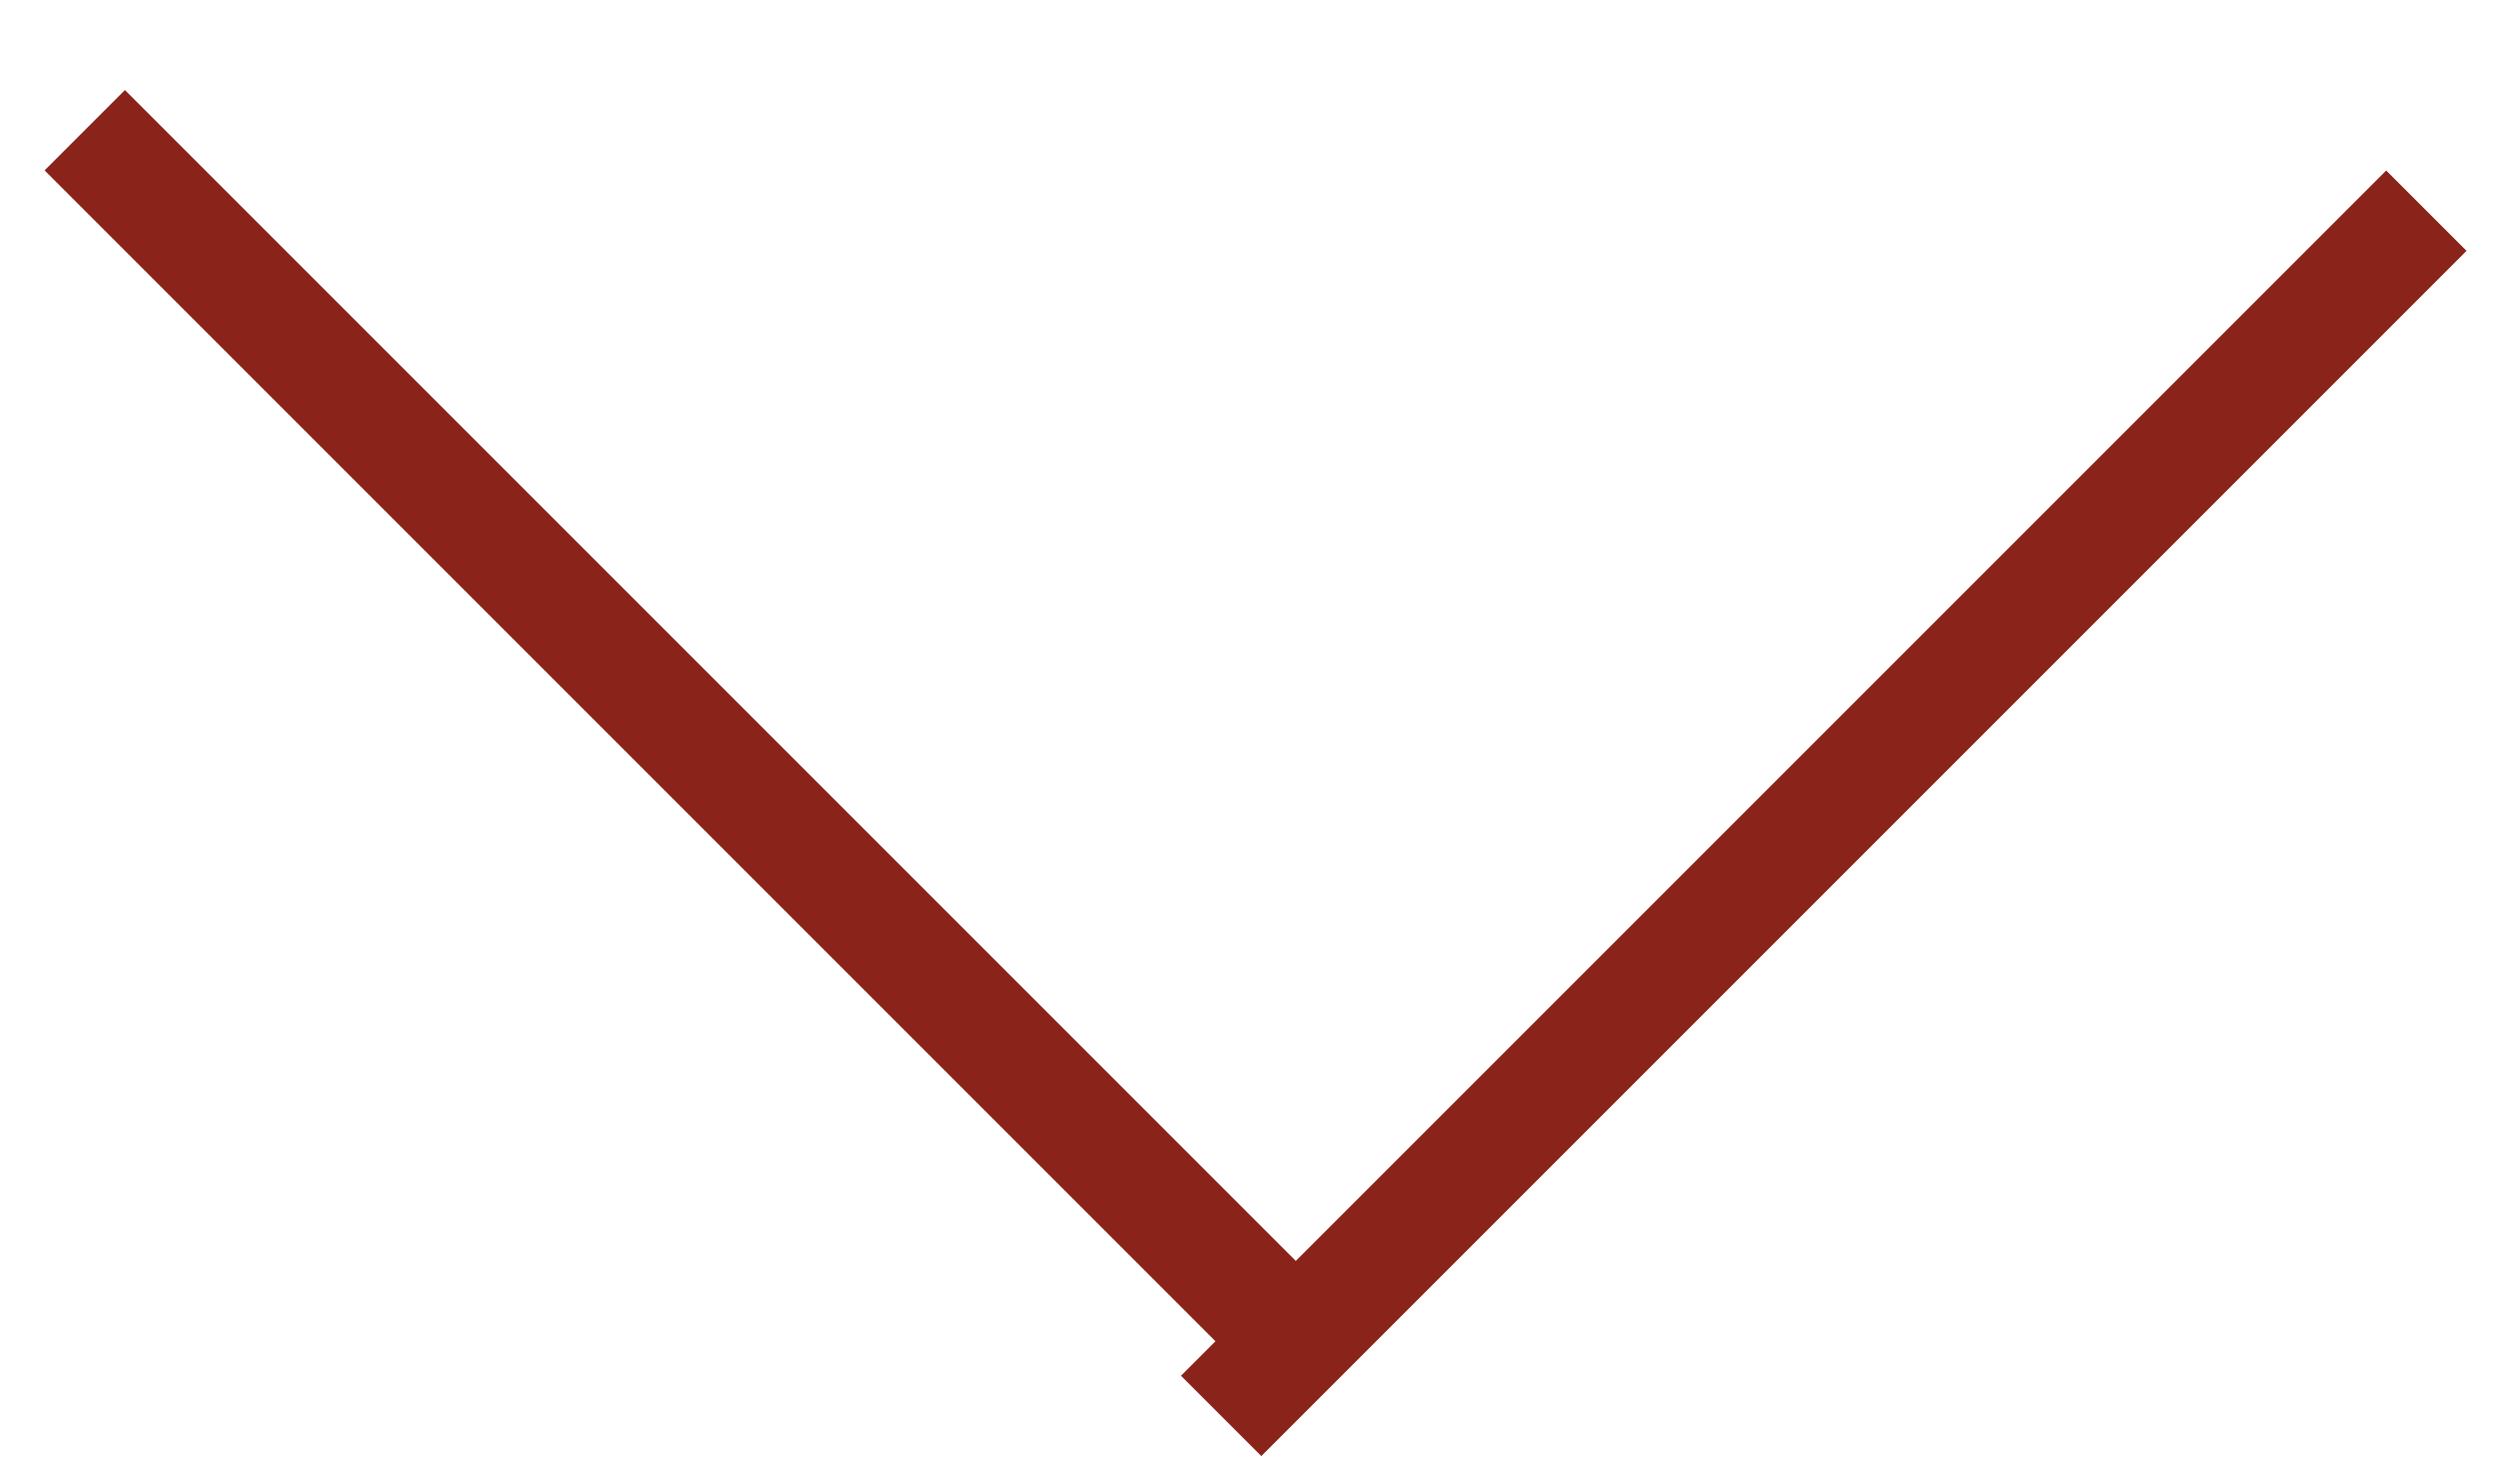 <svg width="22" height="13" viewBox="0 0 22 13" fill="none" xmlns="http://www.w3.org/2000/svg">
<g id="Group 564">
<path id="Line 102" fill-rule="evenodd" clip-rule="evenodd" d="M0.746 1.146L11.353 11.753L0.746 1.146Z" stroke="#8A241B"/>
<path id="Line 103" fill-rule="evenodd" clip-rule="evenodd" d="M21.352 1.854L10.746 12.46L21.352 1.854Z" stroke="#8A241B"/>
</g>
</svg>
